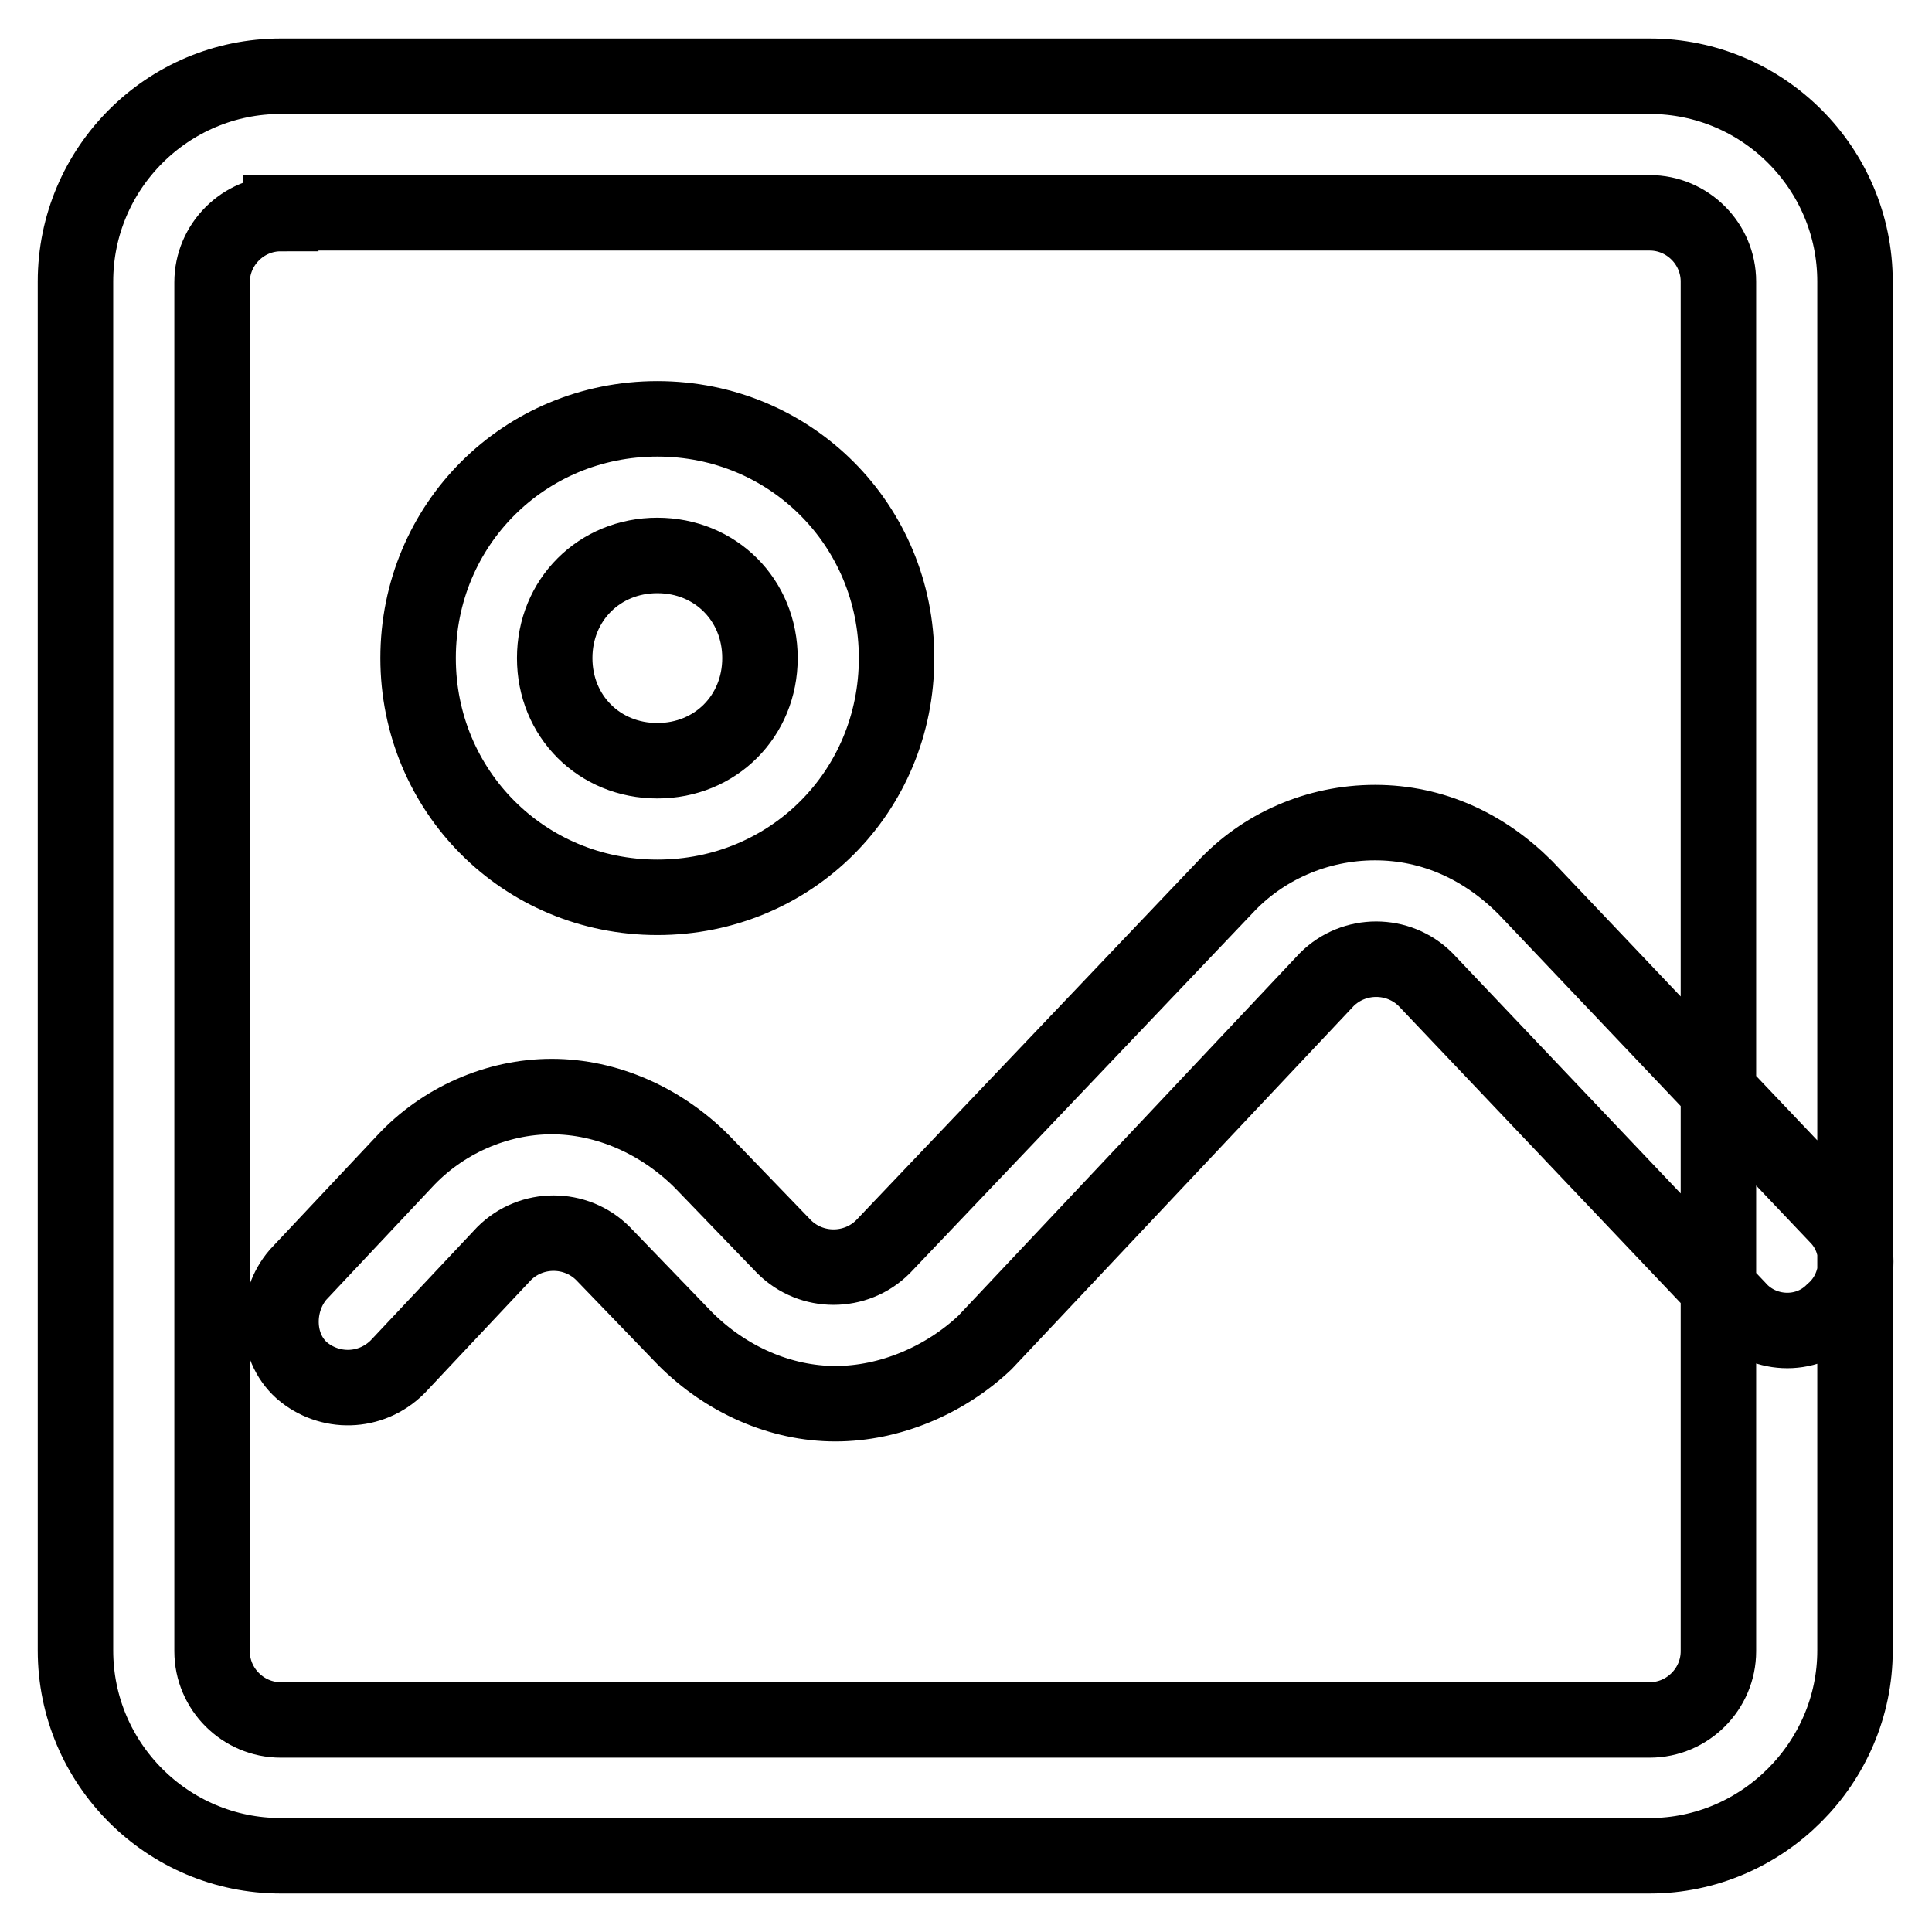 <?xml version="1.0" encoding="utf-8"?>
<!-- Svg Vector Icons : http://www.onlinewebfonts.com/icon -->
<!DOCTYPE svg PUBLIC "-//W3C//DTD SVG 1.1//EN" "http://www.w3.org/Graphics/SVG/1.1/DTD/svg11.dtd">
<svg version="1.1" xmlns="http://www.w3.org/2000/svg" xmlns:xlink="http://www.w3.org/1999/xlink" x="0px" y="0px" viewBox="0 0 256 256" enable-background="new 0 0 256 256" xml:space="preserve">
<g> <path stroke-width="10" fill-opacity="0" stroke="#000000"  d="M87.1,118.9c-17.7,0-31.7-14.1-31.7-31.7c0-17.7,14.1-31.7,31.7-31.7c17.7,0,31.7,14.1,31.7,31.7 C118.8,104.9,104.8,118.9,87.1,118.9z M87.1,73.6c-7.7,0-13.6,5.9-13.6,13.6s5.9,13.6,13.6,13.6c7.7,0,13.6-5.9,13.6-13.6 S94.8,73.6,87.1,73.6z M218.6,245.9H37.2c-15,0-27.2-12.2-27.2-27.2V37.3c0-15,12.2-27.2,27.2-27.2h181.4c15,0,27.2,12.2,27.2,27.2 v181.4C245.8,233.6,233.5,245.9,218.6,245.9z M37.2,28.3c-5,0-9.1,4.1-9.1,9.1v181.4c0,5,4.1,9.1,9.1,9.1h181.4 c5,0,9.1-4.1,9.1-9.1V37.3c0-5-4.1-9.1-9.1-9.1H37.2z M110.7,186c-7.3,0-14.5-3.2-19.9-8.6l-10.9-11.3c-3.6-3.6-9.5-3.6-13.1,0 l-14.1,15c-3.6,3.6-9.1,3.6-12.7,0.5c-3.6-3.2-3.6-9.1-0.5-12.7l14.1-15c5-5.4,12.2-8.6,19.5-8.6s14.5,3.2,19.9,8.6l10.9,11.3 c3.6,3.6,9.5,3.6,13.1,0l45.3-47.6c5-5.4,12.2-8.6,19.9-8.6c7.7,0,14.5,3.2,19.9,8.6l41.3,43.5c3.6,3.6,3.2,9.5-0.5,12.7 c-3.6,3.6-9.5,3.2-12.7-0.5l-41.3-43.5c-3.6-3.6-9.5-3.6-13.1,0l-45.3,48.1C125.2,182.9,117.9,186,110.7,186z"/></g>
</svg>